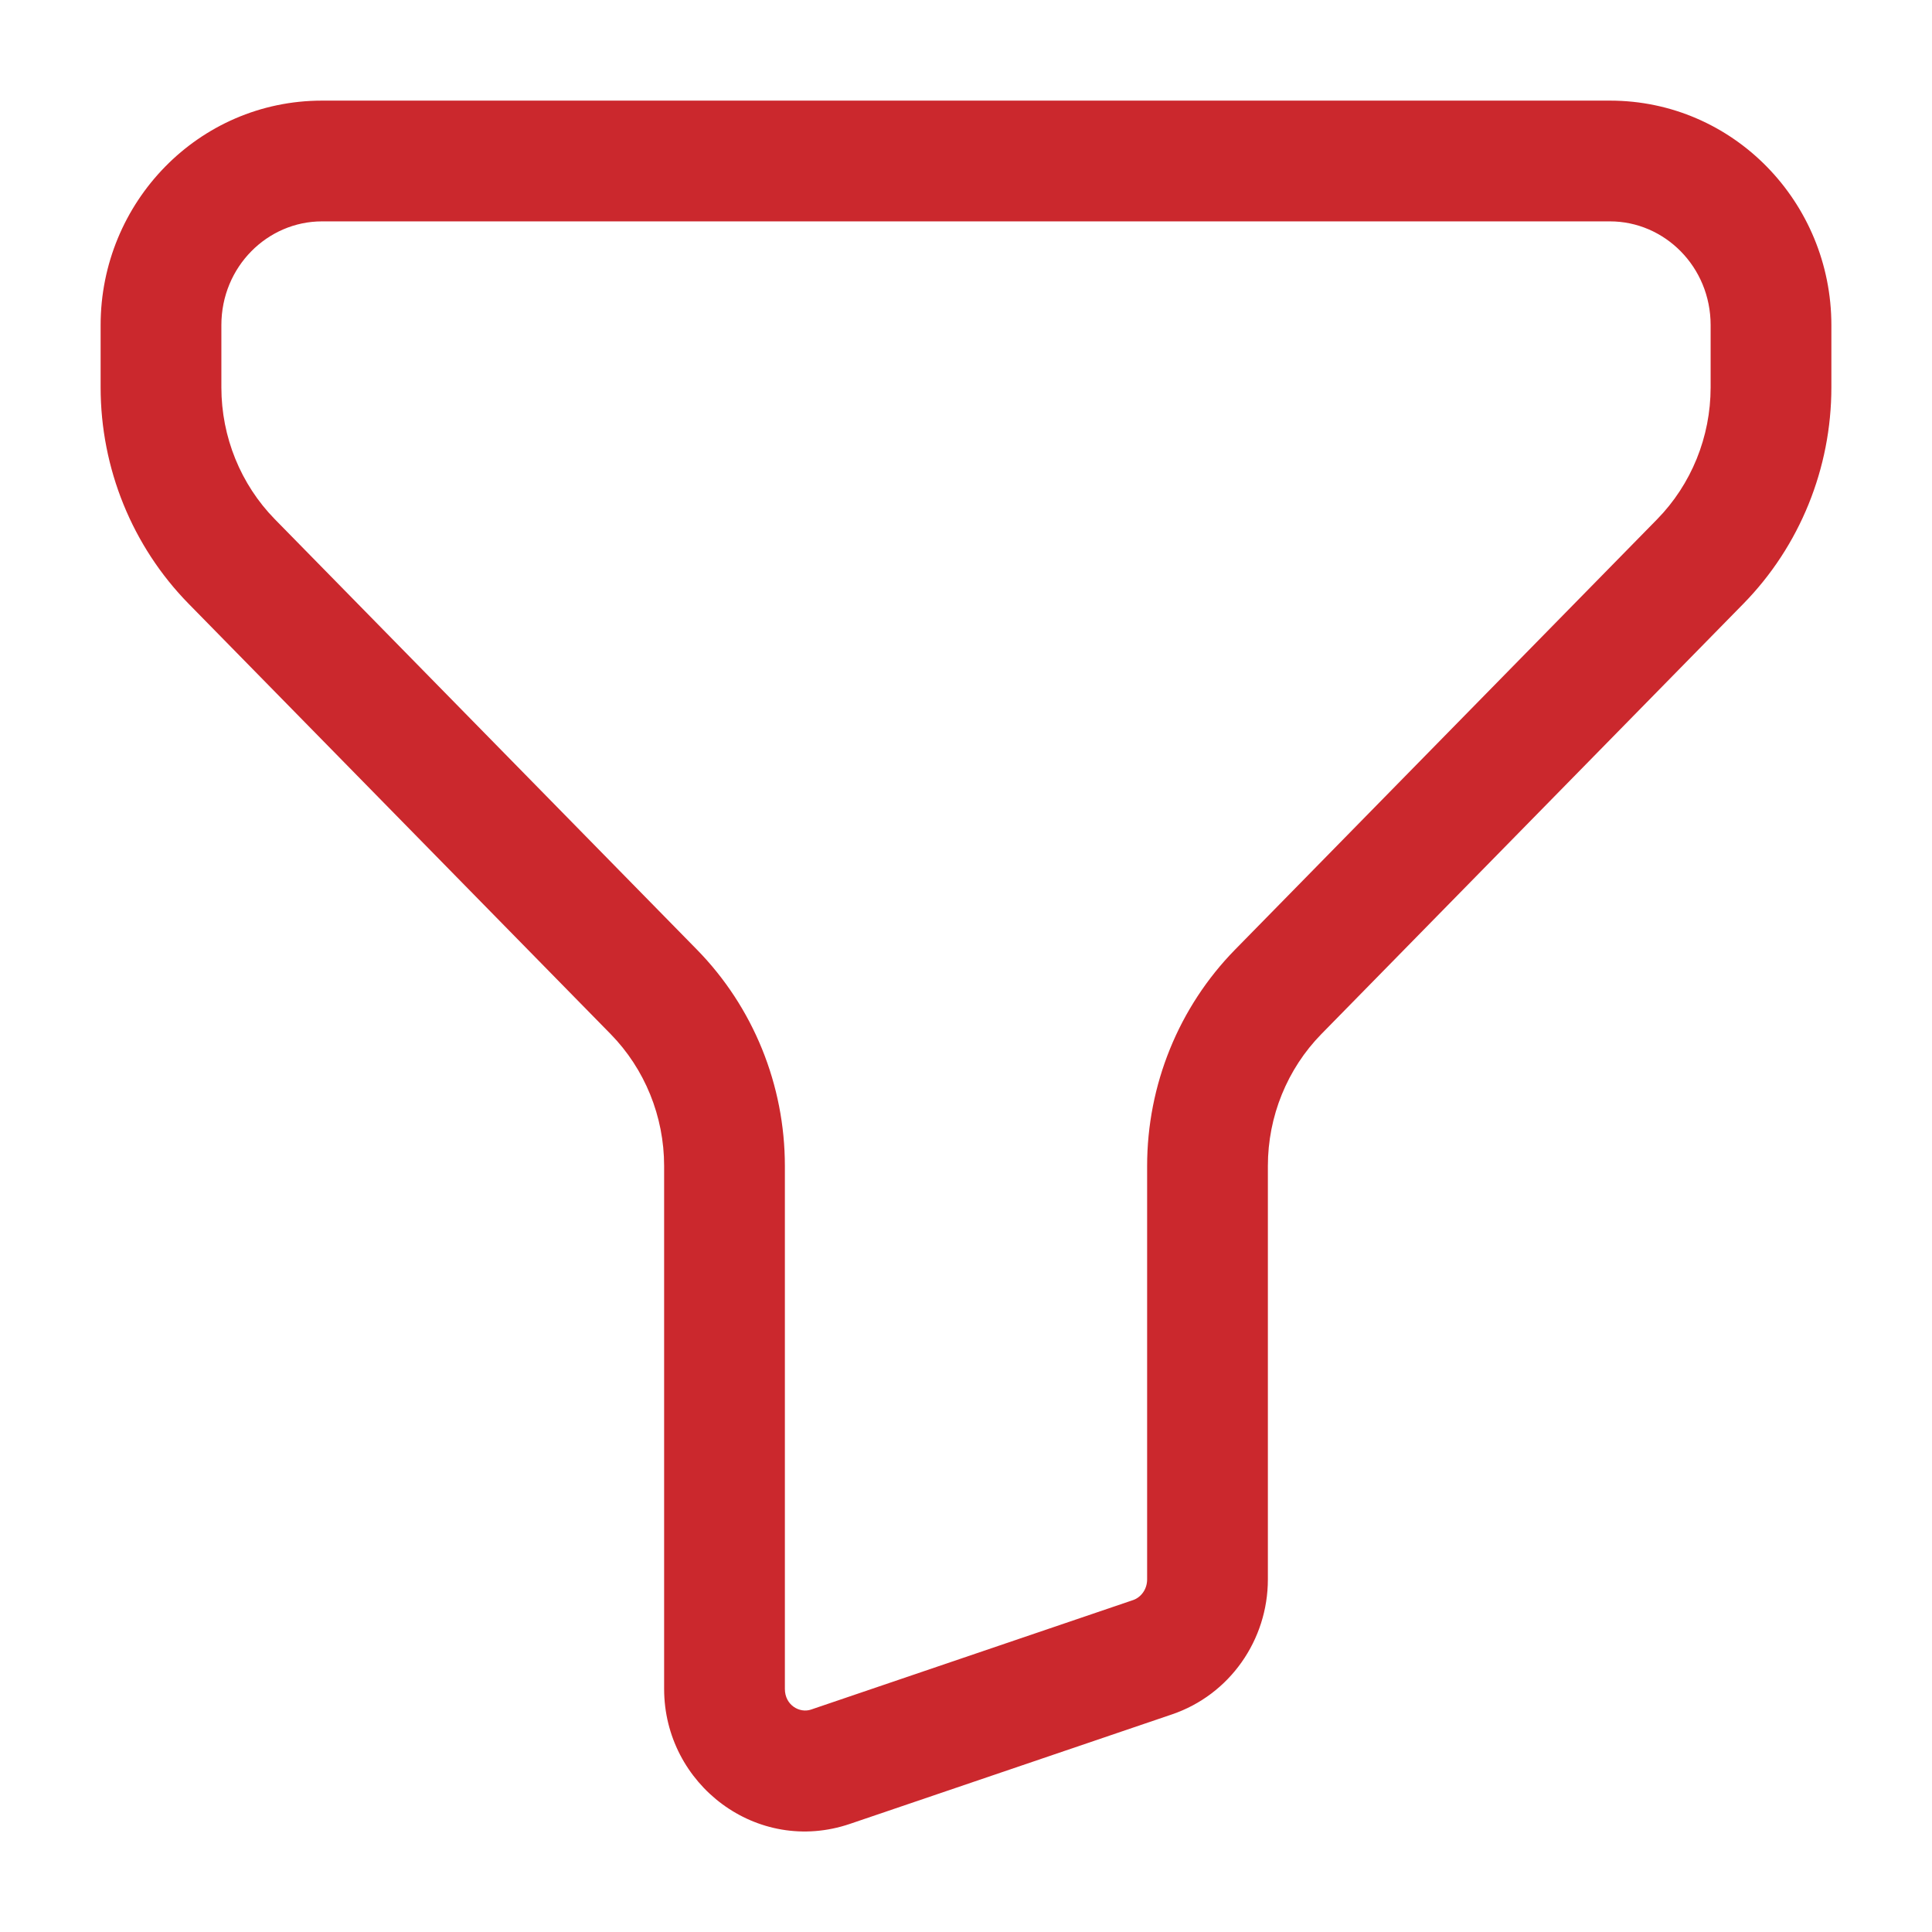 <svg width="24" height="24" viewBox="0 0 24 24" fill="none" xmlns="http://www.w3.org/2000/svg">
<path fill-rule="evenodd" clip-rule="evenodd" d="M1.25 4.039C1.25 2.513 2.467 1.25 4 1.25H20C21.532 1.25 22.75 2.513 22.75 4.039V4.812C22.75 5.817 22.358 6.785 21.657 7.5L16.414 12.846C15.991 13.278 15.75 13.867 15.75 14.484V19.62C15.75 20.372 15.277 21.053 14.558 21.297L10.558 22.657C9.404 23.049 8.25 22.168 8.25 20.98V14.484C8.25 13.867 8.009 13.278 7.586 12.846L2.343 7.5C1.642 6.785 1.25 5.817 1.25 4.812V4.039ZM4 2.75C3.323 2.75 2.75 3.313 2.75 4.039V4.812C2.75 5.429 2.991 6.018 3.414 6.45L8.657 11.796C9.358 12.511 9.75 13.478 9.75 14.484V20.98C9.75 21.183 9.934 21.285 10.075 21.237L14.075 19.877C14.172 19.844 14.25 19.745 14.25 19.62V14.484C14.25 13.478 14.642 12.511 15.343 11.796L20.586 6.45C21.009 6.018 21.25 5.429 21.25 4.812V4.039C21.25 3.313 20.677 2.75 20 2.75H4Z" fill="#CB282D"/>
</svg>
